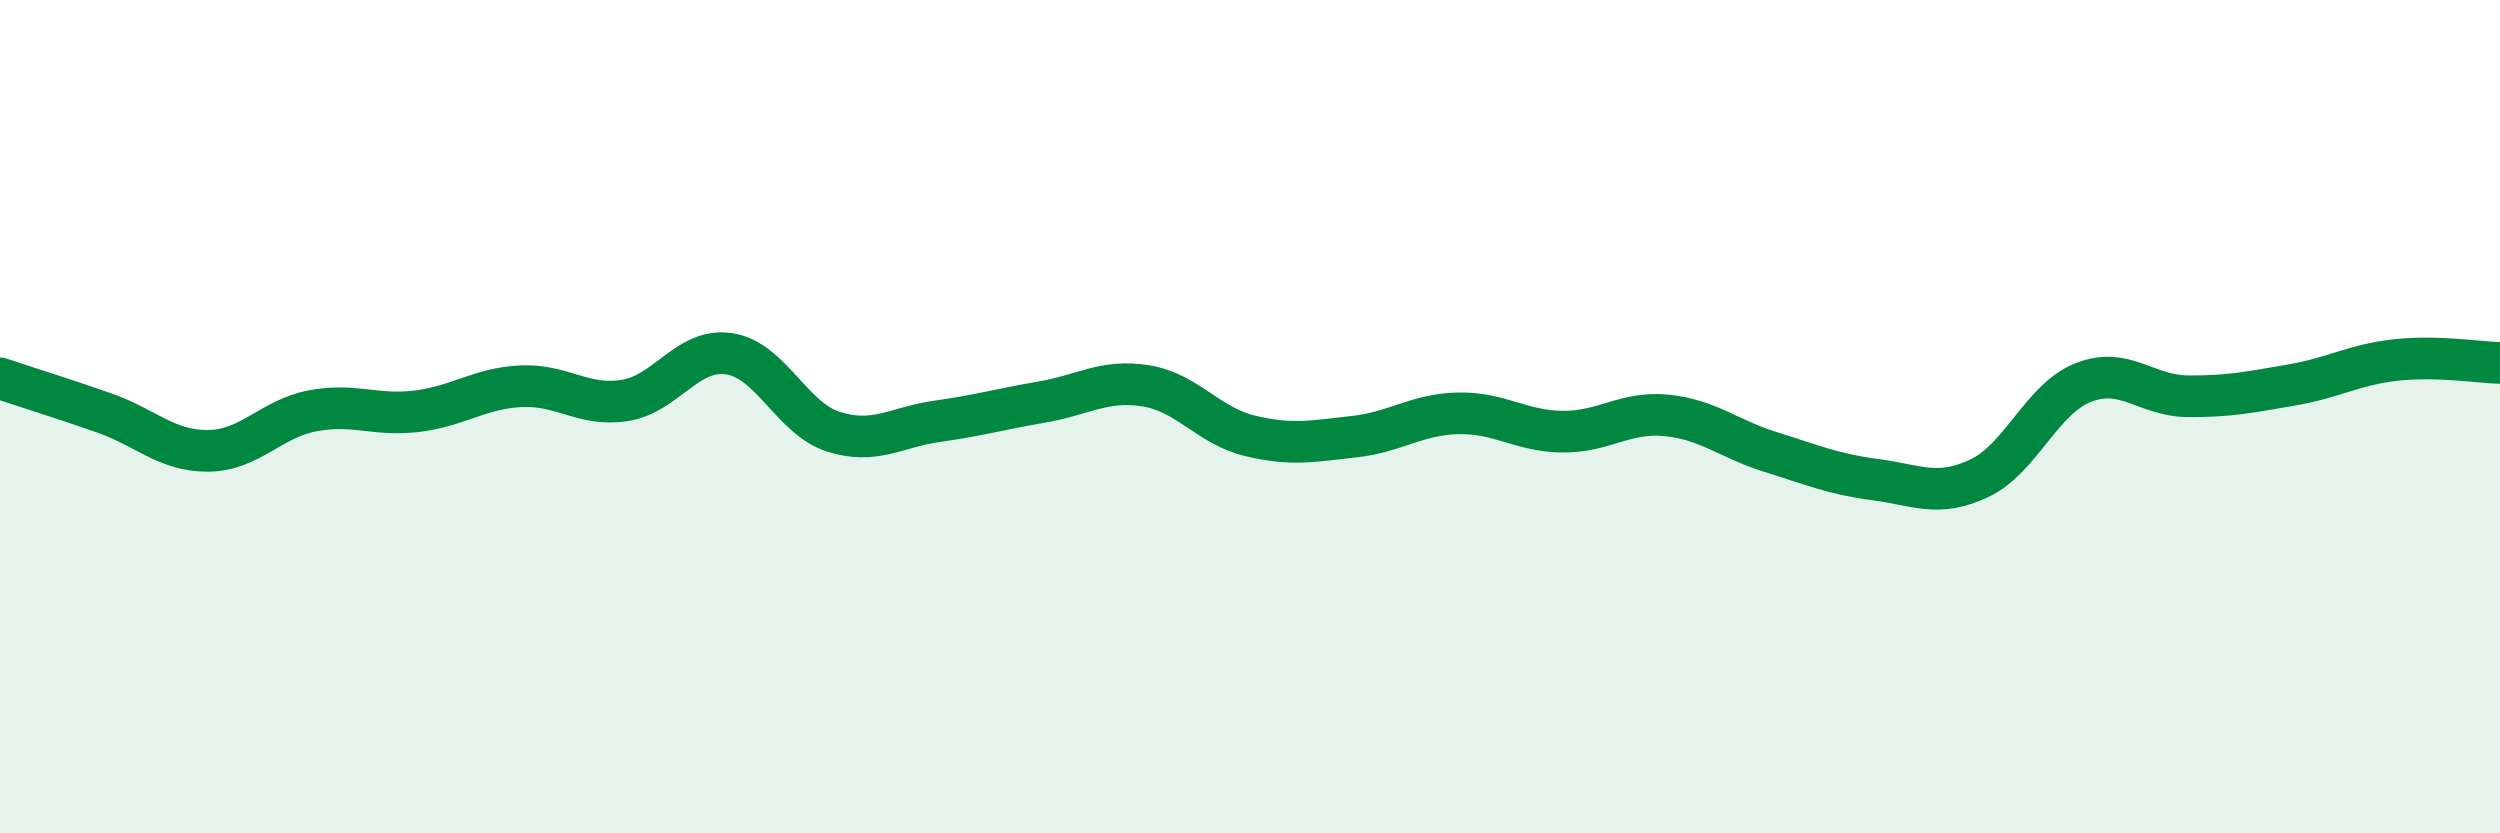 
    <svg width="60" height="20" viewBox="0 0 60 20" xmlns="http://www.w3.org/2000/svg">
      <path
        d="M 0,9.08 C 0.5,9.25 1.5,9.56 2.5,9.91 C 3.5,10.26 4,10.83 5,10.82 C 6,10.81 6.5,10.05 7.5,9.86 C 8.5,9.67 9,9.99 10,9.87 C 11,9.75 11.5,9.32 12.5,9.27 C 13.5,9.22 14,9.77 15,9.61 C 16,9.45 16.5,8.34 17.5,8.49 C 18.5,8.64 19,10.04 20,10.36 C 21,10.68 21.5,10.25 22.5,10.11 C 23.5,9.97 24,9.82 25,9.65 C 26,9.48 26.5,9.1 27.5,9.26 C 28.5,9.42 29,10.22 30,10.46 C 31,10.7 31.5,10.59 32.5,10.48 C 33.5,10.37 34,9.94 35,9.92 C 36,9.9 36.5,10.35 37.5,10.36 C 38.5,10.37 39,9.87 40,9.97 C 41,10.07 41.5,10.54 42.5,10.85 C 43.5,11.16 44,11.38 45,11.51 C 46,11.64 46.5,11.95 47.5,11.48 C 48.5,11.01 49,9.57 50,9.18 C 51,8.79 51.5,9.5 52.5,9.51 C 53.5,9.52 54,9.41 55,9.24 C 56,9.07 56.5,8.75 57.5,8.64 C 58.5,8.53 59.5,8.7 60,8.71L60 20L0 20Z"
        fill="#008740"
        opacity="0.1"
        stroke-linecap="round"
        stroke-linejoin="round"
      />
      <path
        d="M 0,9.08 C 0.5,9.25 1.5,9.56 2.5,9.91 C 3.5,10.26 4,10.83 5,10.82 C 6,10.81 6.5,10.05 7.5,9.86 C 8.5,9.67 9,9.99 10,9.87 C 11,9.75 11.5,9.32 12.5,9.27 C 13.5,9.22 14,9.77 15,9.61 C 16,9.45 16.5,8.34 17.5,8.49 C 18.5,8.64 19,10.04 20,10.36 C 21,10.68 21.5,10.25 22.5,10.11 C 23.5,9.97 24,9.82 25,9.65 C 26,9.48 26.5,9.1 27.5,9.26 C 28.5,9.42 29,10.22 30,10.46 C 31,10.7 31.5,10.59 32.5,10.48 C 33.5,10.37 34,9.94 35,9.92 C 36,9.9 36.5,10.35 37.5,10.36 C 38.5,10.37 39,9.87 40,9.97 C 41,10.07 41.5,10.54 42.5,10.85 C 43.5,11.16 44,11.38 45,11.51 C 46,11.64 46.5,11.95 47.5,11.48 C 48.5,11.01 49,9.57 50,9.18 C 51,8.79 51.5,9.5 52.5,9.51 C 53.5,9.52 54,9.41 55,9.24 C 56,9.07 56.5,8.75 57.5,8.64 C 58.5,8.53 59.5,8.7 60,8.71"
        stroke="#008740"
        stroke-width="1"
        fill="none"
        stroke-linecap="round"
        stroke-linejoin="round"
      />
    </svg>
  